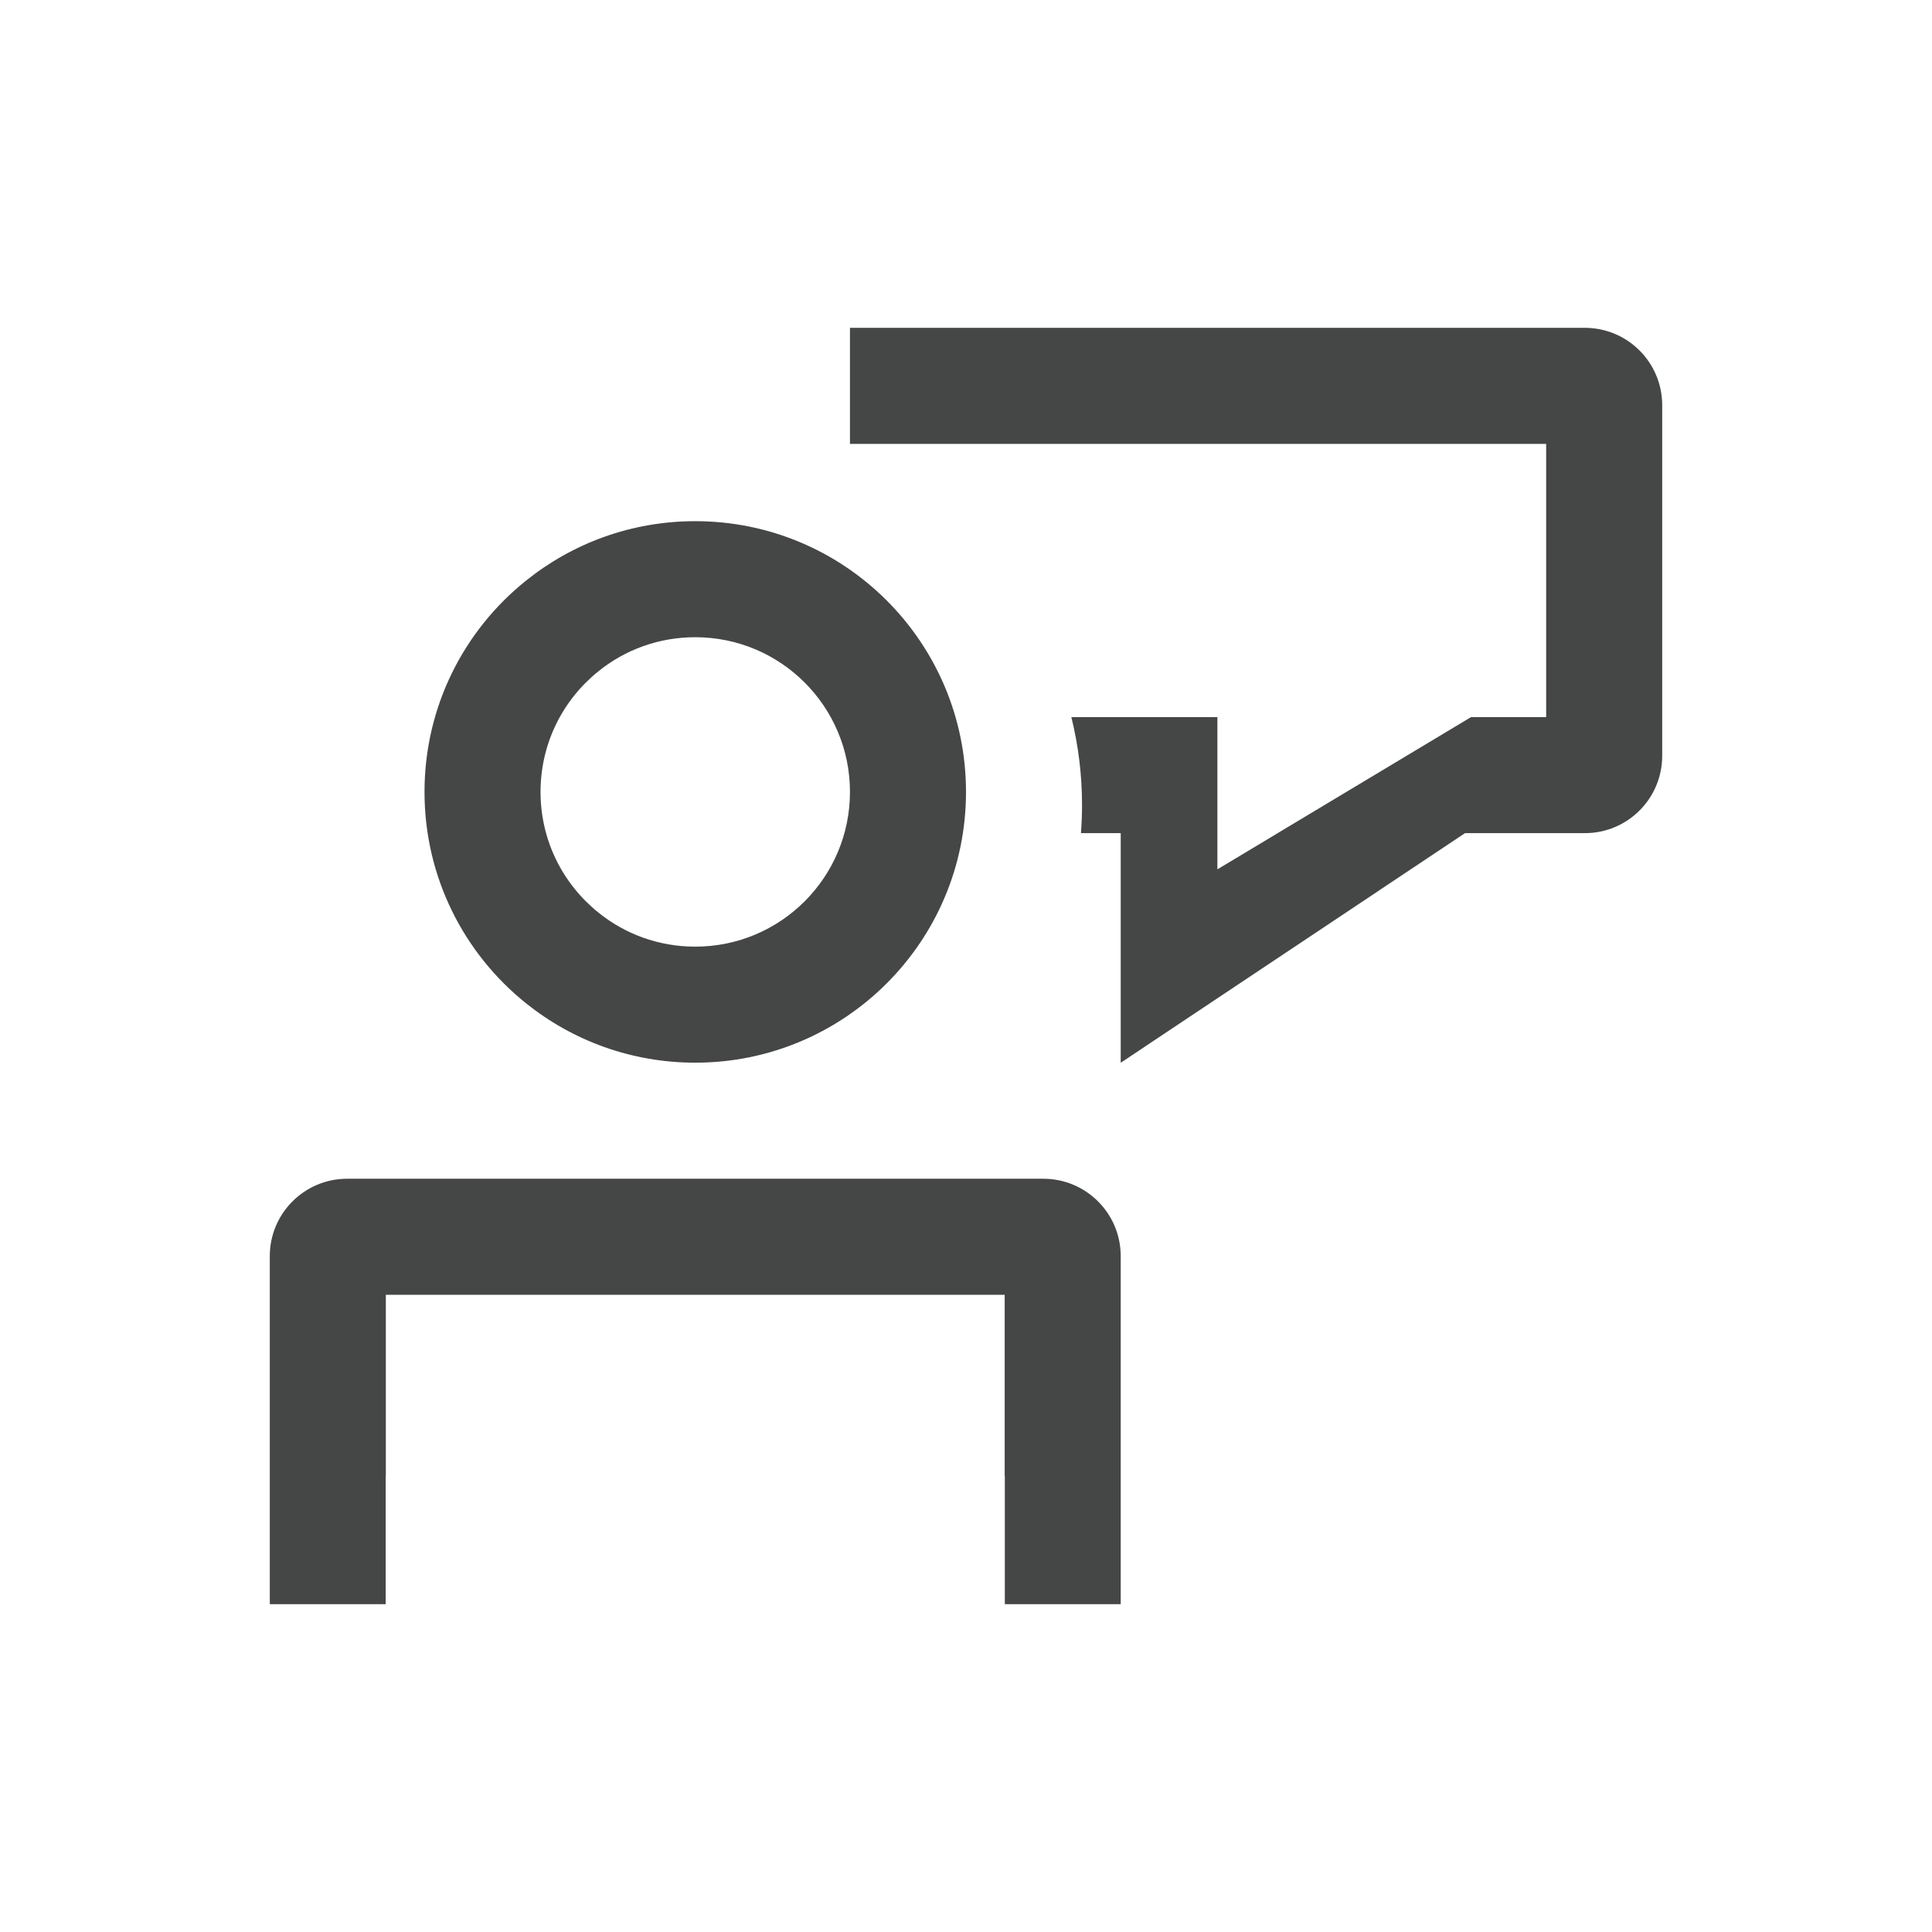 <?xml version="1.0" encoding="UTF-8"?><svg id="Layer_2" xmlns="http://www.w3.org/2000/svg" width="512" height="512" viewBox="0 0 512 512"><path d="m420,86.88h-194.75v30.75h184.5v72.41h-19.91l-67.22,40.34v-40.34h-38.7c1.84,7.46,2.83,15.25,2.83,23.25,0,2.54-.1,5.04-.29,7.5h10.54v60.82l.23-.12,91.02-60.7h31.75c11.32,0,20.5-9.16,20.5-20.5v-92.91c0-11.32-9.18-20.5-20.5-20.5Z" fill="#454646"/><path d="m276.5,312.38H92c-11.32,0-20.5,9.18-20.5,20.5v92.25h30.71v-34.03h.04v-47.97h164v47.97h.04v34.03h30.71v-92.25c0-11.32-9.18-20.5-20.5-20.5Z" fill="#454646"/><path d="m139.4,265.88c12.3,9.86,27.88,15.74,44.85,15.74,39.63,0,71.75-32.12,71.75-71.75s-32.12-71.75-71.75-71.75c-16.97,0-32.55,5.88-44.83,15.74-16.42,13.14-26.92,33.35-26.92,56.01s10.5,42.87,26.9,56.01Zm19.25-88.03c7.01-5.64,15.89-8.98,25.6-8.98,22.65,0,41,18.35,41,41s-18.35,41-41,41c-9.72,0-18.59-3.34-25.6-8.98-9.45-7.56-15.4-19.09-15.4-32.02s5.95-24.46,15.4-32.02Z" fill="#454646"/></svg>